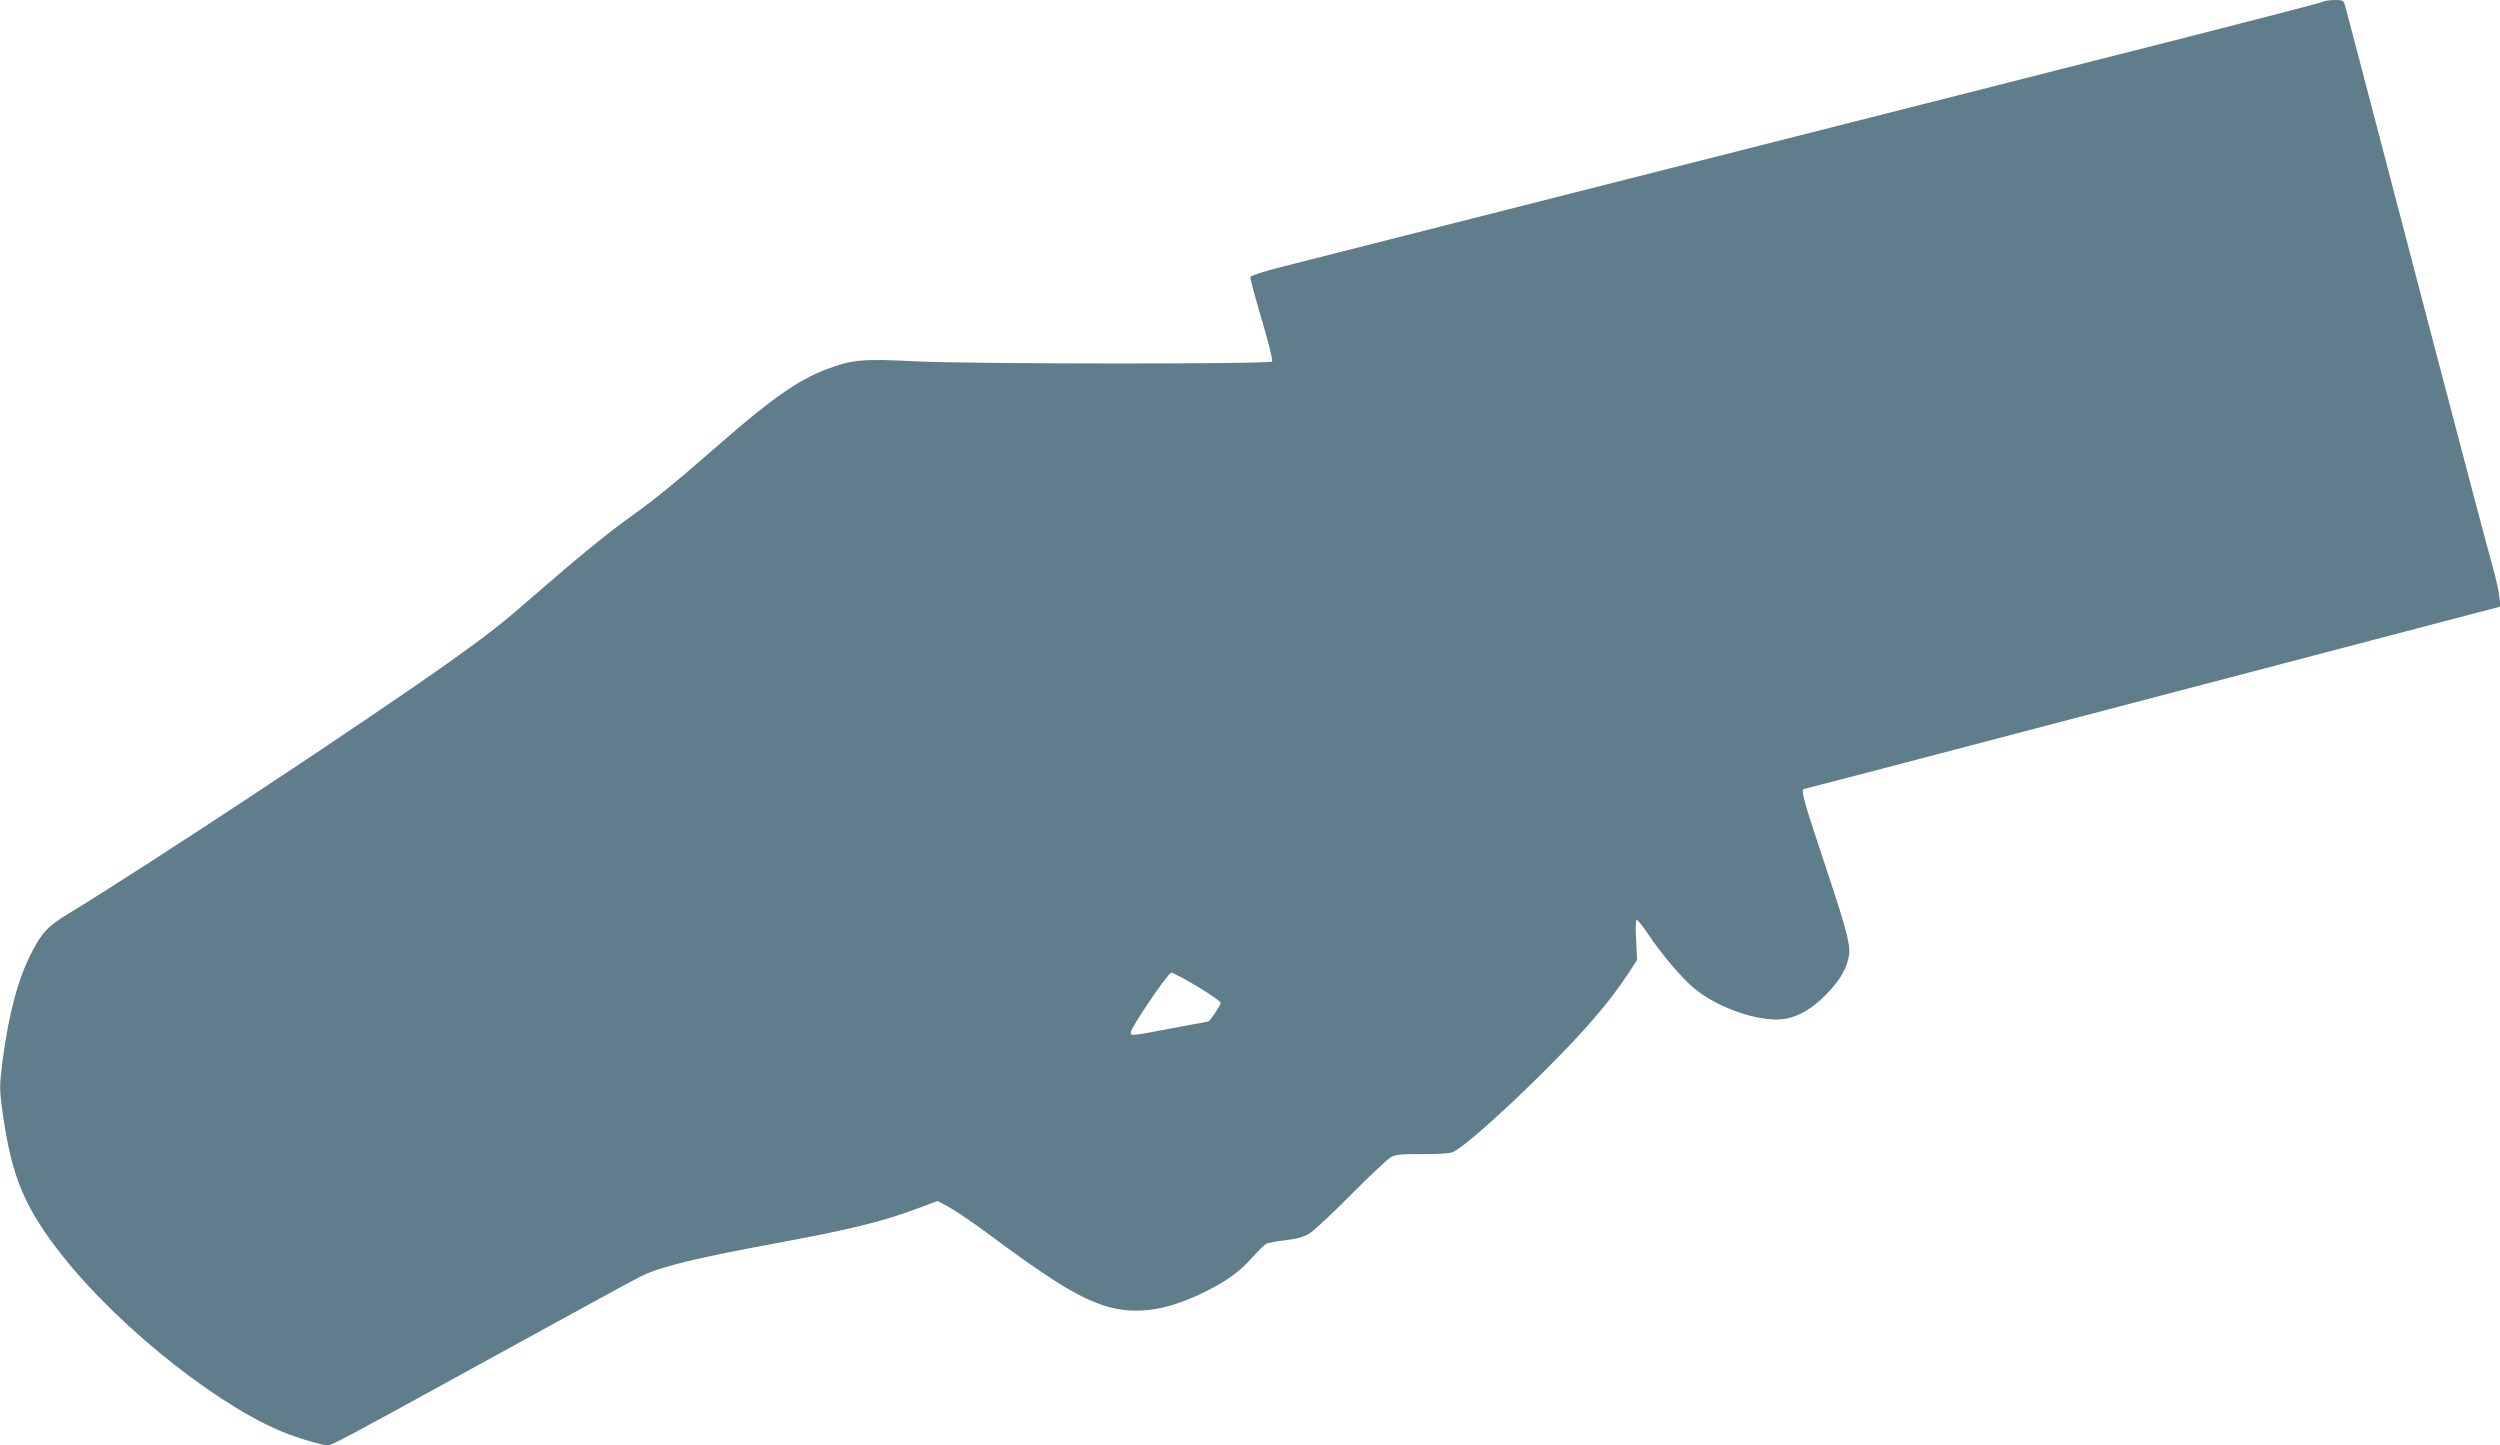 <?xml version="1.0" standalone="no"?>
<!DOCTYPE svg PUBLIC "-//W3C//DTD SVG 20010904//EN"
 "http://www.w3.org/TR/2001/REC-SVG-20010904/DTD/svg10.dtd">
<svg version="1.0" xmlns="http://www.w3.org/2000/svg"
 width="1280pt" height="740pt" viewBox="0 0 1280 740"
 preserveAspectRatio="xMidYMid meet">
<g transform="translate(0,740) scale(0.1,-0.1)"
fill="#607d8b" stroke="none">
<path d="M11890 7390 c-9 -5 -346 -92 -750 -195 -404 -102 -838 -213 -965
-245 -126 -32 -959 -243 -1850 -469 -891 -226 -1687 -428 -1769 -449 -83 -21
-151 -43 -154 -50 -2 -6 24 -104 58 -218 34 -114 58 -210 53 -215 -14 -14
-1545 -13 -1825 1 -277 14 -325 9 -460 -42 -139 -53 -276 -148 -527 -367 -244
-213 -343 -294 -466 -382 -120 -85 -286 -221 -497 -405 -155 -136 -242 -205
-428 -337 -421 -300 -1542 -1041 -1963 -1297 -99 -60 -131 -93 -182 -191 -72
-137 -120 -316 -152 -561 -17 -133 -16 -142 1 -270 47 -329 114 -487 314 -738
301 -376 826 -787 1162 -908 72 -26 164 -52 185 -52 25 0 70 24 845 450 388
213 728 399 757 413 97 50 286 96 693 171 388 72 548 111 737 182 l93 35 58
-31 c31 -17 114 -73 185 -125 327 -243 464 -329 599 -376 152 -53 313 -35 503
55 125 59 203 114 266 187 30 33 62 65 71 70 10 6 55 14 99 19 55 6 94 17 123
34 22 13 119 104 215 201 96 97 188 183 205 192 23 12 59 15 156 14 72 -1 139
3 155 9 51 19 254 199 471 415 210 209 333 353 427 495 l49 75 -5 103 c-4 58
-2 102 3 102 5 0 28 -28 51 -62 73 -110 181 -238 244 -289 109 -90 291 -159
422 -159 85 0 168 42 253 128 74 76 111 142 118 211 5 54 -22 150 -153 541
-77 230 -95 300 -80 300 3 0 556 144 1228 321 1348 353 1990 522 2200 577
l139 36 -5 50 c-3 28 -18 98 -35 156 -17 58 -157 589 -312 1180 -155 591 -315
1203 -356 1360 -41 157 -80 302 -85 323 -10 36 -11 37 -57 37 -26 0 -54 -5
-62 -10z m-5759 -5041 c65 -39 119 -77 119 -84 0 -12 -56 -95 -64 -95 -2 0
-87 -16 -187 -35 -211 -40 -209 -40 -209 -20 0 24 191 305 207 305 8 0 68 -32
134 -71z"/>
</g>
</svg>
